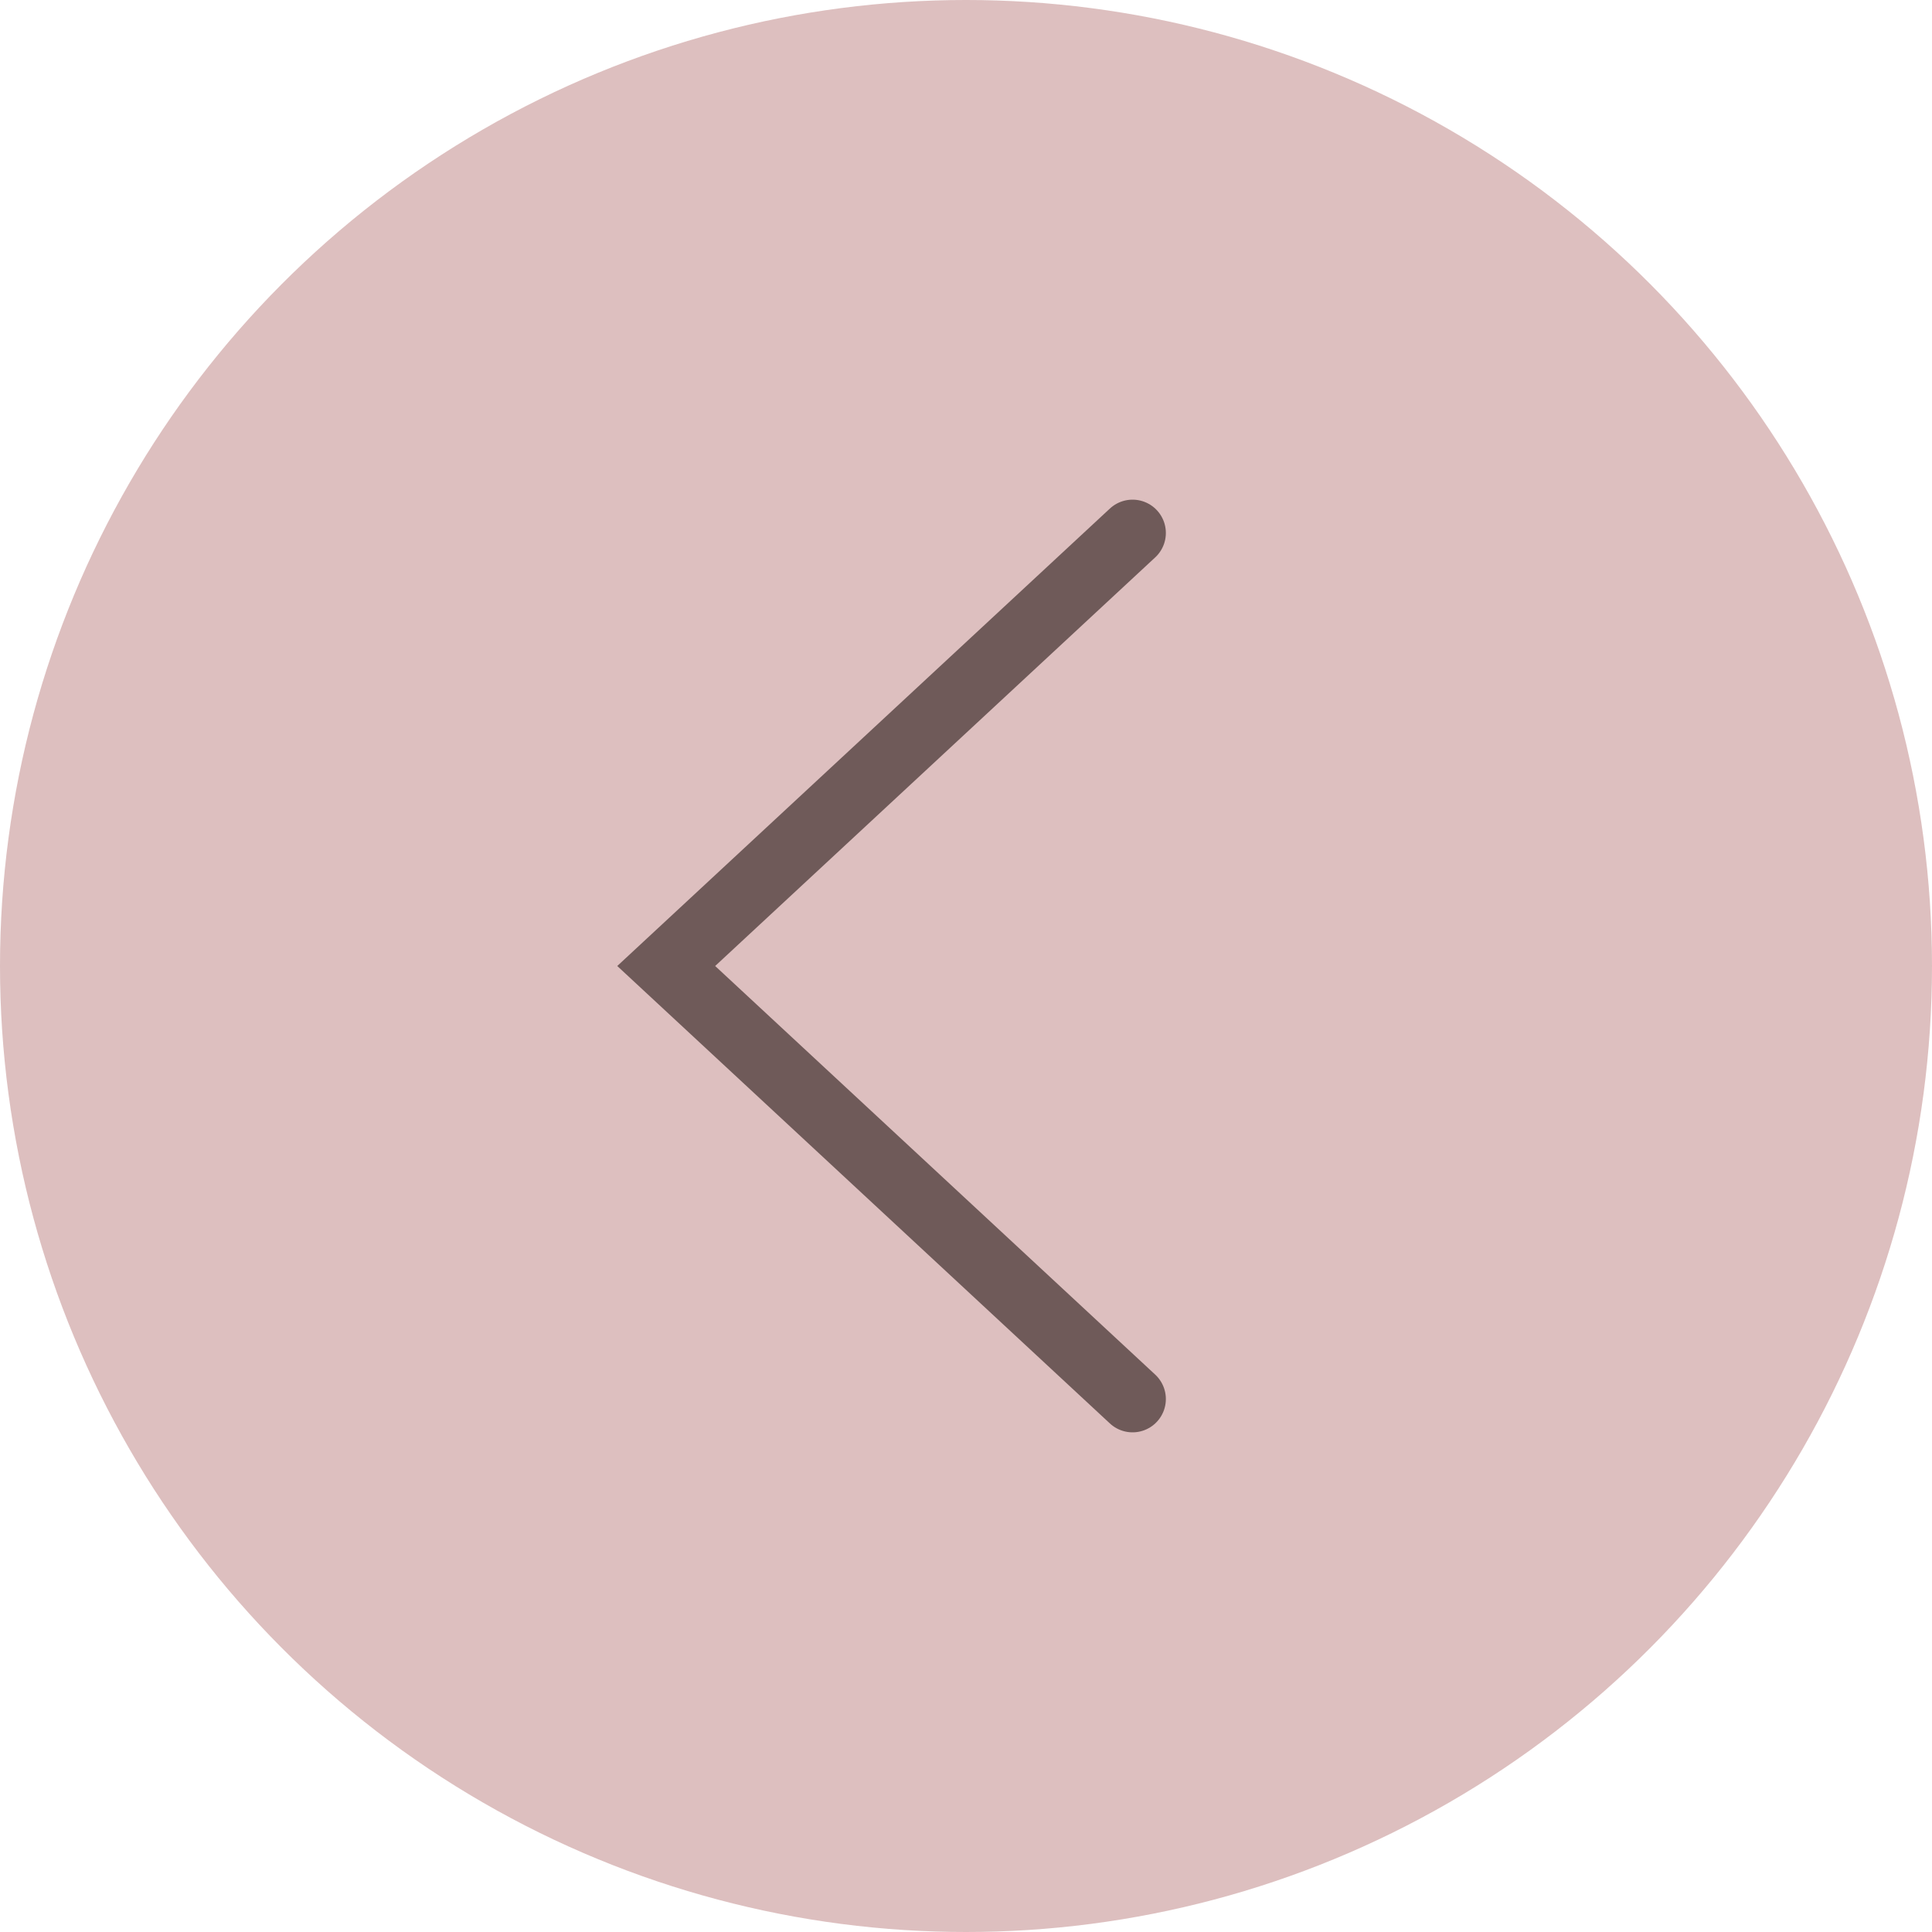 <?xml version="1.0" encoding="UTF-8"?> <svg xmlns="http://www.w3.org/2000/svg" width="29" height="29" viewBox="0 0 29 29" fill="none"> <circle cx="14.5" cy="14.5" r="14.5" fill="#DDBFBF"></circle> <path d="M17 8L10 14.5L17 21" stroke="#6F5A59" stroke-linecap="round"></path> </svg> 